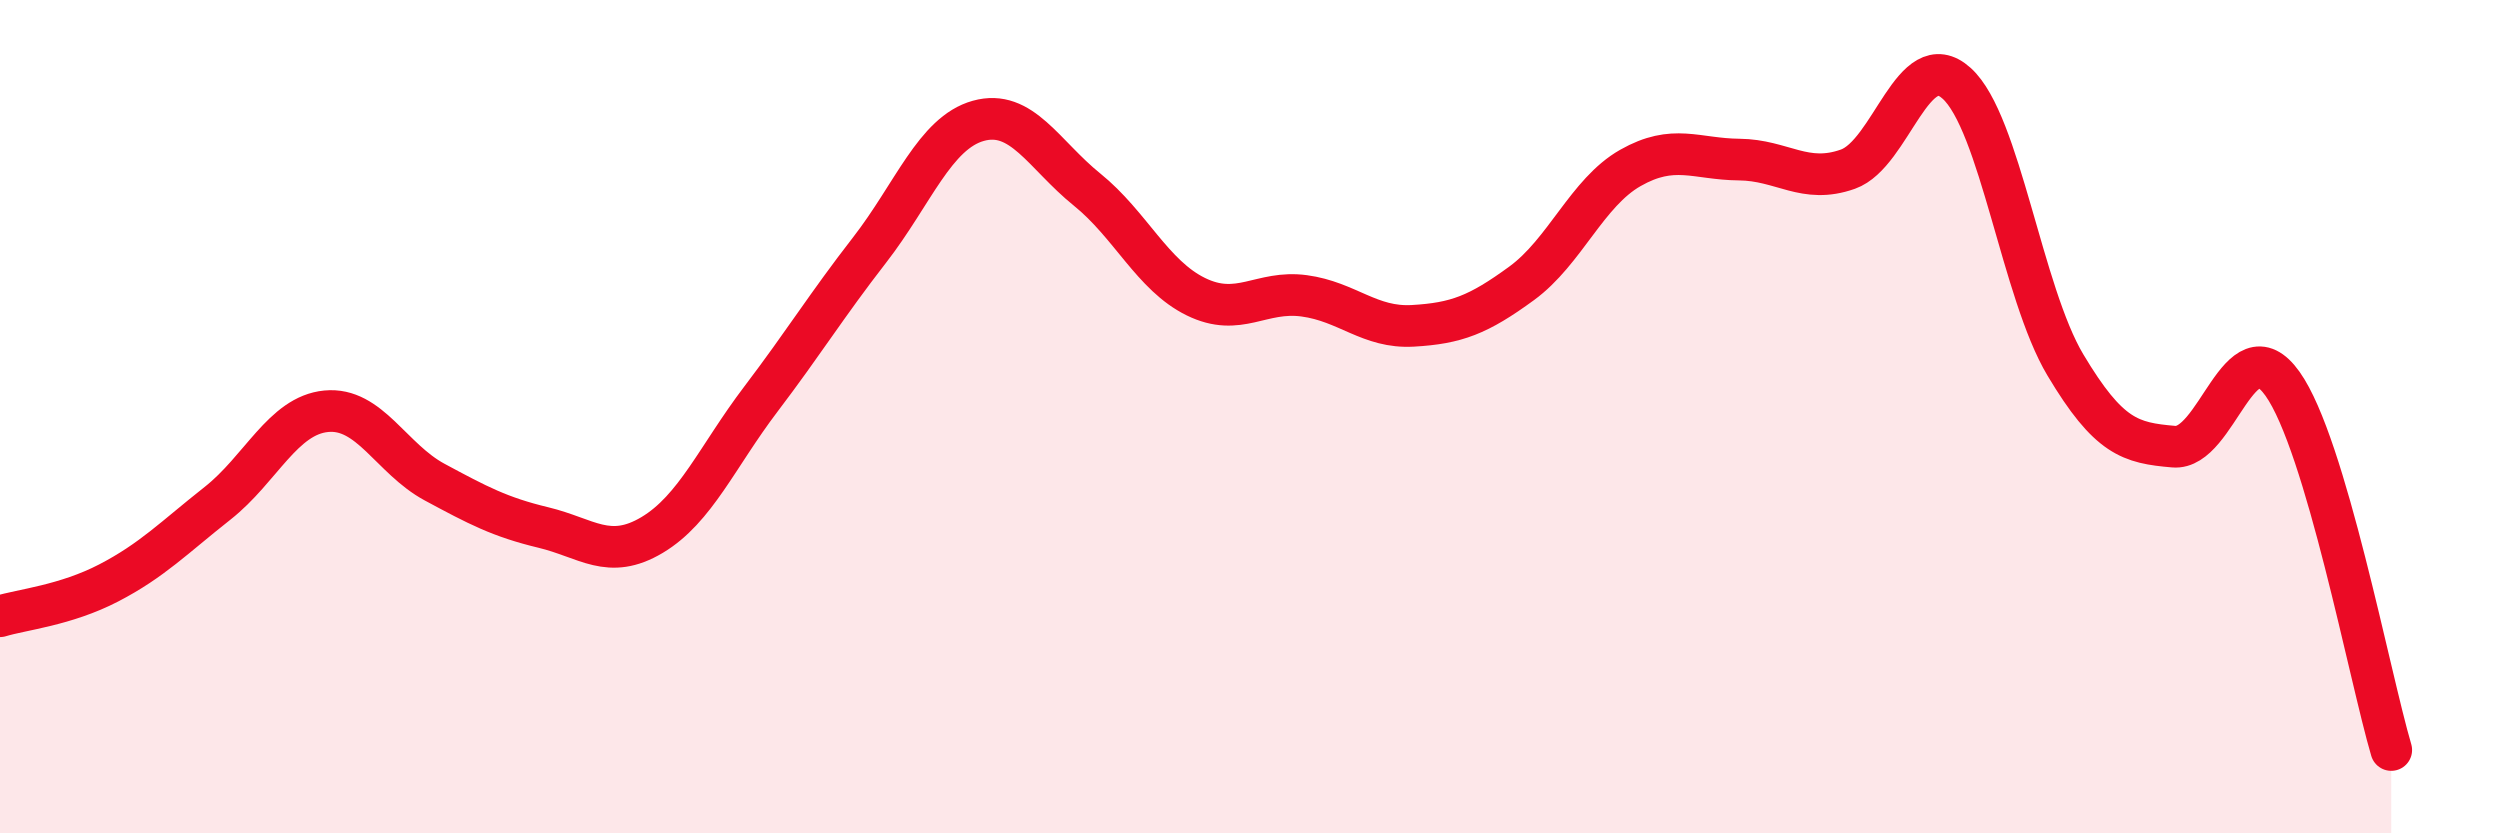 
    <svg width="60" height="20" viewBox="0 0 60 20" xmlns="http://www.w3.org/2000/svg">
      <path
        d="M 0,14.79 C 0.52,14.63 1.57,14.53 2.61,13.99 C 3.65,13.45 4.18,12.9 5.22,12.08 C 6.26,11.26 6.79,9.97 7.83,9.87 C 8.87,9.77 9.39,11.01 10.43,11.57 C 11.47,12.13 12,12.41 13.04,12.66 C 14.08,12.91 14.61,13.46 15.65,12.84 C 16.69,12.22 17.22,10.95 18.26,9.58 C 19.3,8.21 19.83,7.34 20.87,6 C 21.91,4.66 22.44,3.19 23.48,2.9 C 24.52,2.61 25.05,3.71 26.09,4.55 C 27.13,5.39 27.66,6.61 28.7,7.12 C 29.74,7.63 30.26,6.96 31.3,7.1 C 32.34,7.24 32.87,7.88 33.91,7.82 C 34.95,7.76 35.48,7.56 36.52,6.8 C 37.56,6.04 38.09,4.62 39.13,4.03 C 40.17,3.44 40.7,3.82 41.74,3.83 C 42.78,3.84 43.31,4.43 44.35,4.06 C 45.39,3.69 45.92,1.06 46.96,2 C 48,2.94 48.53,7.02 49.57,8.76 C 50.61,10.5 51.13,10.63 52.17,10.72 C 53.21,10.81 53.74,7.75 54.78,9.21 C 55.82,10.67 56.87,16.24 57.39,18L57.39 20L0 20Z"
        fill="#EB0A25"
        opacity="0.1"
        stroke-linecap="round"
        stroke-linejoin="round"
      />
      <path
        d="M 0,14.79 C 0.52,14.63 1.57,14.53 2.61,13.99 C 3.65,13.45 4.18,12.9 5.22,12.08 C 6.26,11.26 6.79,9.97 7.83,9.87 C 8.87,9.77 9.39,11.01 10.43,11.57 C 11.47,12.13 12,12.41 13.04,12.66 C 14.08,12.91 14.61,13.46 15.65,12.84 C 16.69,12.22 17.22,10.95 18.26,9.58 C 19.3,8.21 19.83,7.34 20.87,6 C 21.91,4.66 22.44,3.19 23.48,2.9 C 24.52,2.61 25.05,3.71 26.09,4.55 C 27.13,5.39 27.66,6.61 28.7,7.12 C 29.74,7.63 30.26,6.96 31.3,7.1 C 32.34,7.24 32.87,7.88 33.91,7.82 C 34.95,7.76 35.48,7.56 36.52,6.8 C 37.56,6.04 38.09,4.62 39.13,4.03 C 40.17,3.44 40.7,3.82 41.74,3.83 C 42.78,3.84 43.31,4.43 44.35,4.06 C 45.39,3.69 45.92,1.06 46.96,2 C 48,2.94 48.53,7.02 49.57,8.76 C 50.61,10.5 51.13,10.63 52.17,10.72 C 53.21,10.81 53.74,7.75 54.78,9.21 C 55.82,10.67 56.87,16.24 57.39,18"
        stroke="#EB0A25"
        stroke-width="1"
        fill="none"
        stroke-linecap="round"
        stroke-linejoin="round"
      />
    </svg>
  